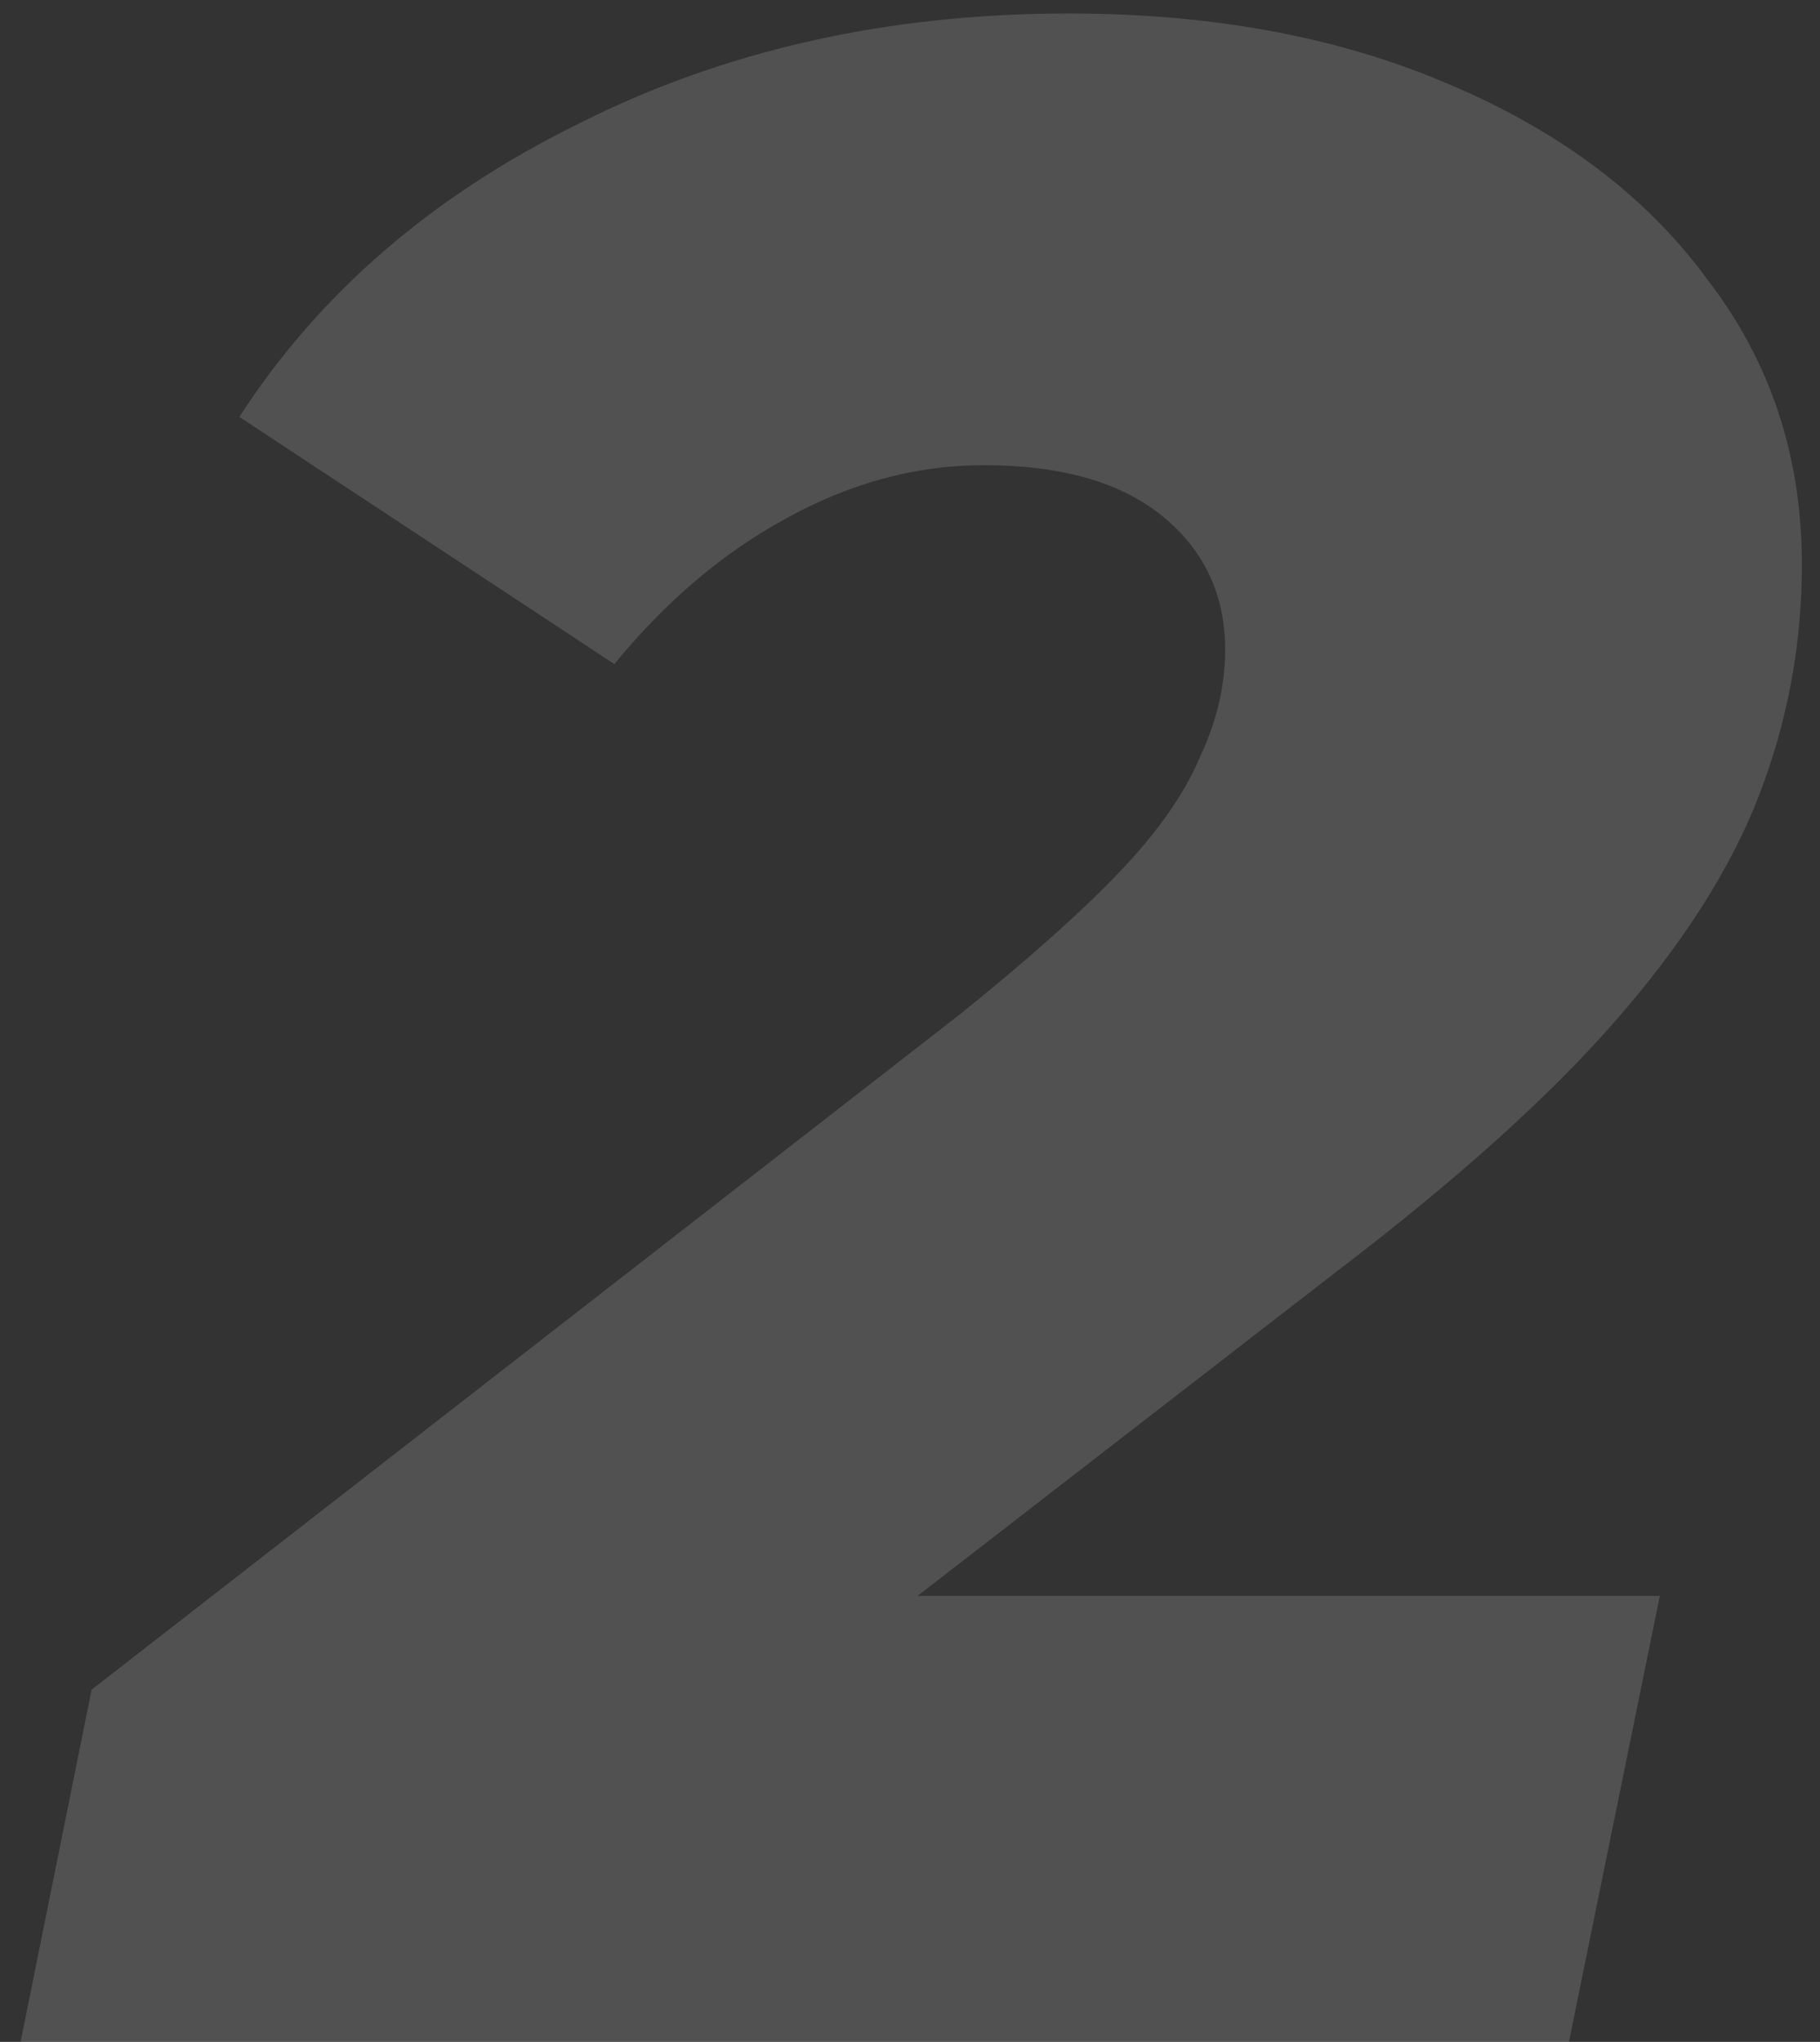 <?xml version="1.0" encoding="UTF-8"?> <svg xmlns="http://www.w3.org/2000/svg" width="82" height="92" viewBox="0 0 82 92" fill="none"><rect x="0" y="0" width="82" height="92" fill="#333333" stroke="none"/><path d="M0.928 92L4.128 76.128L43.296 45.664C46.368 43.189 48.757 41.056 50.464 39.264C52.171 37.472 53.365 35.765 54.048 34.144C54.816 32.523 55.2 30.901 55.2 29.28C55.2 26.805 54.261 24.8 52.384 23.264C50.507 21.728 47.819 20.96 44.32 20.96C41.248 20.96 38.261 21.771 35.36 23.392C32.544 24.928 29.984 27.104 27.68 29.92L10.784 18.784C14.368 13.237 19.445 8.843 26.016 5.6C32.587 2.272 39.968 0.608 48.16 0.608C54.645 0.608 60.363 1.675 65.312 3.808C70.347 5.941 74.229 8.885 76.96 12.64C79.776 16.309 81.184 20.576 81.184 25.44C81.184 29.024 80.544 32.48 79.264 35.808C77.984 39.136 75.808 42.549 72.736 46.048C69.749 49.461 65.568 53.216 60.192 57.312L29.6 80.992L26.144 71.904H74.784L70.688 92H0.928Z" fill="white" fill-opacity="0.15"></path></svg> 